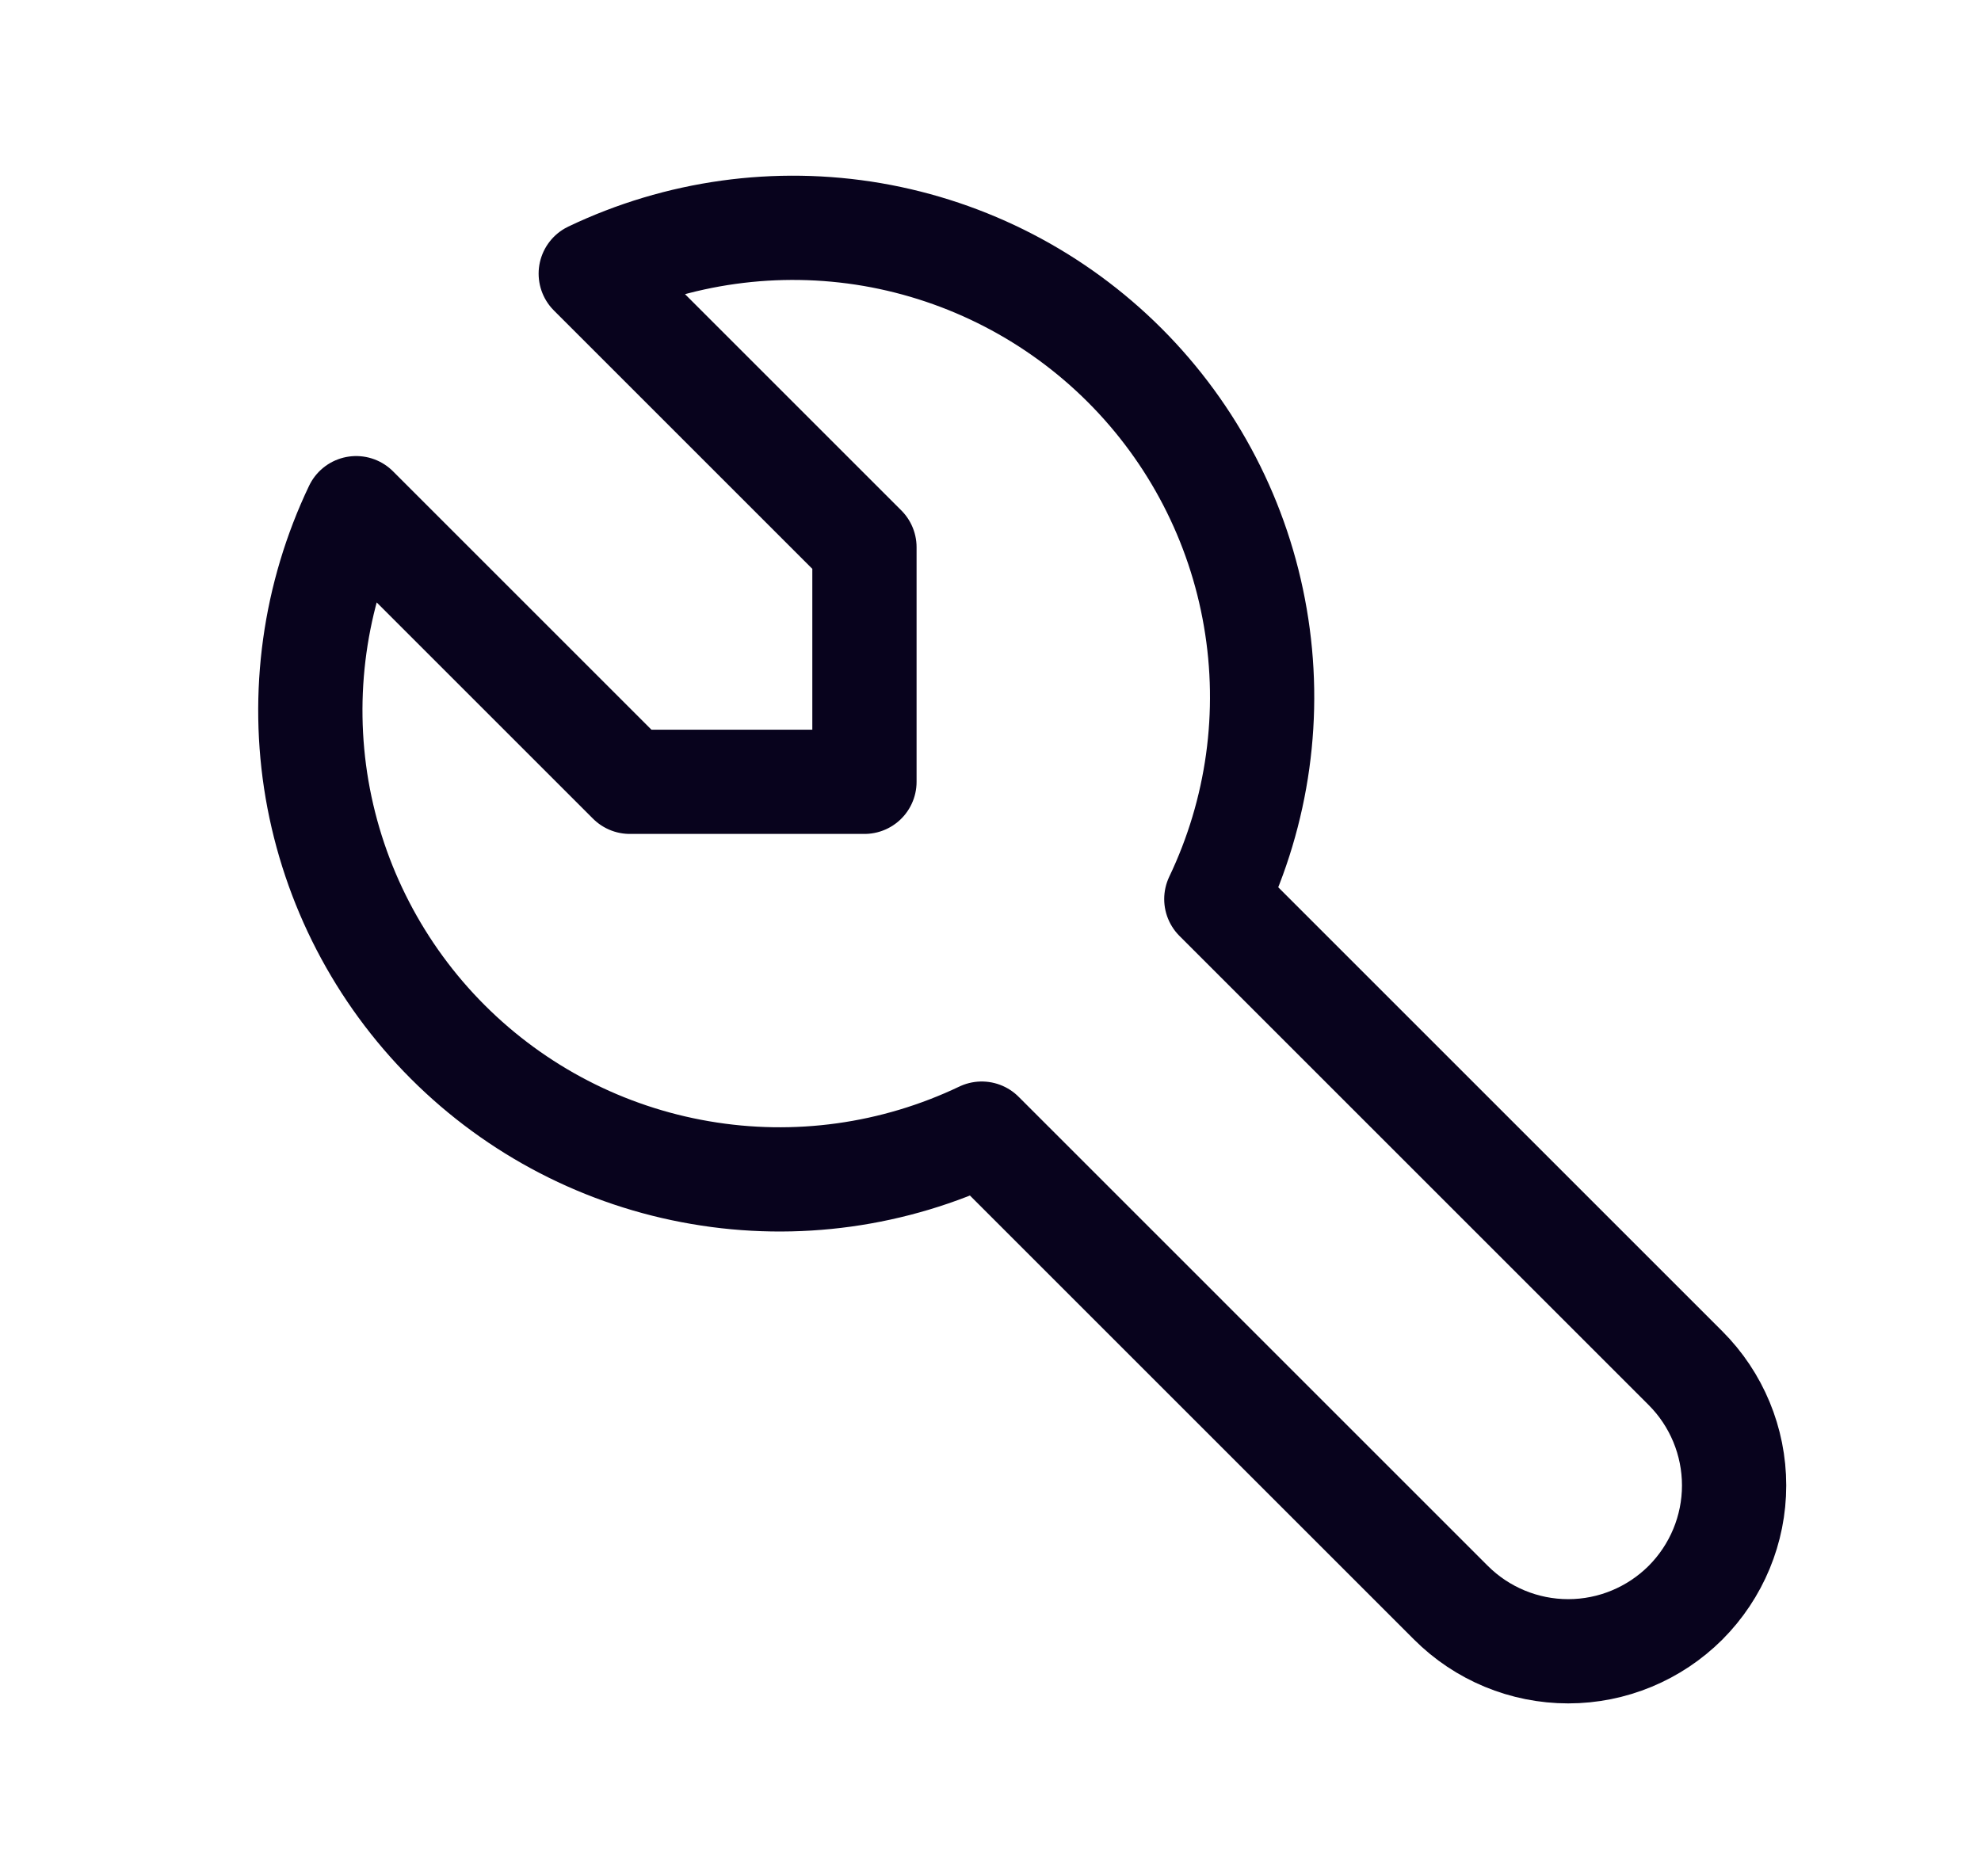 <svg width="19" height="18" viewBox="0 0 19 18" fill="none" xmlns="http://www.w3.org/2000/svg">
<g clip-path="url(#clip0_4201_14433)">
<path d="M6.041 7.5H8.291V5.25L5.666 2.625C6.506 2.224 7.449 2.093 8.366 2.25C9.283 2.408 10.129 2.846 10.787 3.504C11.445 4.162 11.883 5.007 12.04 5.925C12.198 6.842 12.067 7.785 11.666 8.625L16.166 13.125C16.464 13.423 16.632 13.828 16.632 14.25C16.632 14.672 16.464 15.076 16.166 15.375C15.867 15.673 15.463 15.841 15.041 15.841C14.619 15.841 14.214 15.673 13.916 15.375L9.416 10.875C8.576 11.276 7.633 11.407 6.716 11.249C5.798 11.092 4.953 10.654 4.295 9.996C3.637 9.338 3.199 8.492 3.041 7.575C2.884 6.658 3.015 5.715 3.416 4.875L6.041 7.5Z" stroke="#08031D" stroke-linecap="round" stroke-linejoin="round"/>
</g>
<defs>
<clipPath id="clip0_4201_14433">
<rect width="18" height="18" fill="white" transform="translate(0.789)"/>
</clipPath>
</defs>
</svg>

